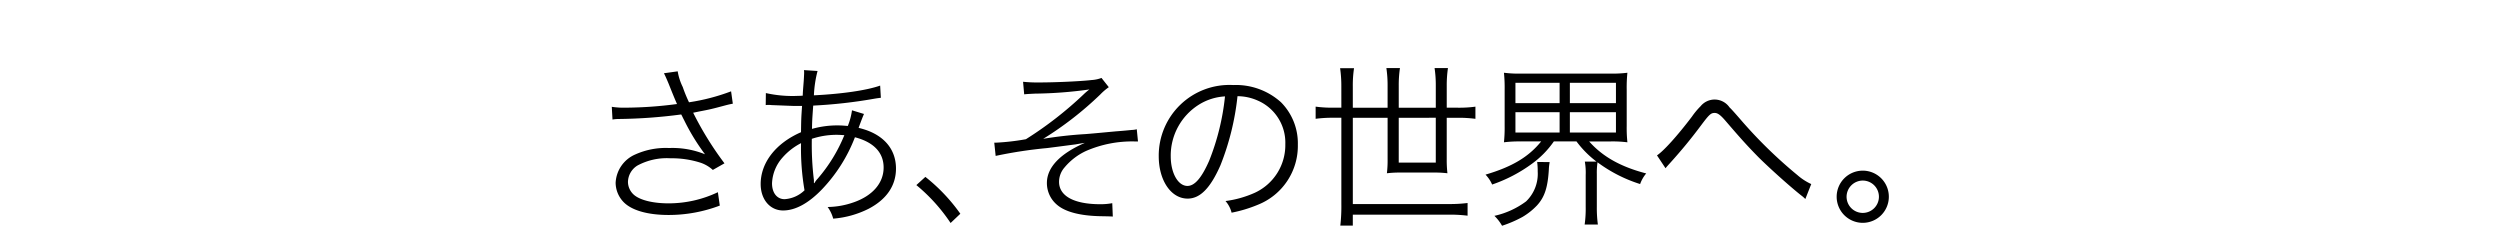 <svg id="a8f40a36-3085-49c0-9b4a-4aef9e653bed" data-name="レイヤー 1" xmlns="http://www.w3.org/2000/svg" viewBox="0 0 460 42"><path d="M112.7,21.993a7.068,7.068,0,0,1,1.248-.1,94.221,94.221,0,0,0,11.391-.832c.192.32.192.384.544,1.056a39.054,39.054,0,0,0,3.84,6.271,15.979,15.979,0,0,0-6.624-1.152,13.6,13.6,0,0,0-6.207,1.184,5.981,5.981,0,0,0-3.616,5.216,5.161,5.161,0,0,0,1.44,3.52c1.472,1.535,4.415,2.4,8.319,2.4a26.519,26.519,0,0,0,9.407-1.728l-.352-2.463A21.09,21.09,0,0,1,123,37.416c-2.752,0-5.055-.544-6.239-1.472a3.2,3.2,0,0,1-1.216-2.5,3.635,3.635,0,0,1,1.728-2.976,11.338,11.338,0,0,1,6.079-1.344,17.34,17.34,0,0,1,5.6.832,6.4,6.4,0,0,1,2.208,1.312l2.143-1.216a59.317,59.317,0,0,1-5.759-9.311c.32-.064.32-.064,1.088-.224,2.016-.384,2.4-.48,4.319-.992.96-.256,1.216-.32,1.888-.448l-.32-2.272a37.439,37.439,0,0,1-7.743,2.016,26.326,26.326,0,0,1-1.152-2.816,10.2,10.2,0,0,1-.928-2.88l-2.528.352c.288.576.48,1.024.832,1.856.576,1.44,1.088,2.72,1.568,3.808a74.676,74.676,0,0,1-9.535.672,14.03,14.03,0,0,1-2.464-.16Zm28.192-2.656a3.316,3.316,0,0,1,.512-.032,5.2,5.2,0,0,1,.576.032c2.56.1,4,.16,4.32.16h1.279c-.16,2.336-.16,2.5-.192,4.831-4.639,2.016-7.423,5.6-7.423,9.536,0,2.848,1.728,4.863,4.128,4.863,2.24,0,4.671-1.311,7.135-3.871a28.817,28.817,0,0,0,6.08-9.6c3.455.9,5.279,2.816,5.279,5.568,0,2.848-2.016,5.184-5.5,6.4a14.931,14.931,0,0,1-4.8.863,6.6,6.6,0,0,1,1.024,2.144,17.616,17.616,0,0,0,6.528-1.824c3.295-1.727,5.023-4.255,5.023-7.391,0-3.744-2.464-6.464-6.879-7.487.544-1.5.9-2.368.992-2.56l-2.208-.672a12.015,12.015,0,0,1-.768,2.88c-.8-.064-1.184-.1-1.856-.1a16.908,16.908,0,0,0-4.736.64c.032-1.568.032-1.568.224-4.288a89.607,89.607,0,0,0,11.327-1.28c.608-.1.7-.1,1.12-.16l-.128-2.24c-2.431.864-6.975,1.536-12.191,1.792a21.276,21.276,0,0,1,.672-4.48l-2.5-.16a3.4,3.4,0,0,1,.032.48c0,.224-.064,1.472-.1,1.824-.128,1.632-.128,1.632-.16,2.4-.576.032-.7.032-.8.032a22.387,22.387,0,0,1-5.983-.512Zm6.5,7.007a45.257,45.257,0,0,0,.64,8.672,5.773,5.773,0,0,1-3.679,1.632c-1.376,0-2.3-1.152-2.3-2.912a7.559,7.559,0,0,1,1.952-4.768A11.444,11.444,0,0,1,147.382,26.344Zm2.368,7.328V33.32a2.113,2.113,0,0,0-.032-.448,53.821,53.821,0,0,1-.352-7.328,14.394,14.394,0,0,1,4.448-.736c.352,0,.512,0,1.536.064a28.9,28.9,0,0,1-4.9,8,3.469,3.469,0,0,0-.608.832Zm18.849.384a31.931,31.931,0,0,1,6.3,6.975l1.792-1.7a32.626,32.626,0,0,0-6.432-6.783Zm19.84-16.7c.64-.064.768-.064,1.984-.128a77.538,77.538,0,0,0,10.015-.768,10.588,10.588,0,0,0-1.056.9,67.828,67.828,0,0,1-10.623,8.255,42.342,42.342,0,0,1-5.6.64h-.224l.256,2.432a82.155,82.155,0,0,1,9.439-1.44c1.824-.224,4.672-.608,5.216-.672,1.312-.224,1.312-.224,1.76-.288C195,28.3,192.63,30.824,192.63,33.672a5.207,5.207,0,0,0,1.888,4.031c1.536,1.312,4.32,2.016,8.064,2.08,1.632.032,1.632.032,2.175.064l-.1-2.463a11.453,11.453,0,0,1-2.175.192c-4.864,0-7.616-1.5-7.616-4.128a4.044,4.044,0,0,1,1.024-2.656,11.313,11.313,0,0,1,4-3.04,21.252,21.252,0,0,1,8.8-1.728h.7l-.224-2.239a4.392,4.392,0,0,1-.928.127c-.64.064-1.6.16-2.912.256-2.431.224-4.383.416-5.695.512a74.163,74.163,0,0,0-7.68.864,62.132,62.132,0,0,0,10.5-8.159,10.4,10.4,0,0,1,1.568-1.344l-1.344-1.7a6.243,6.243,0,0,1-1.792.384c-2.272.256-6.88.448-9.76.448a25,25,0,0,1-2.879-.128ZM227.7,17.7a9.209,9.209,0,0,1,3.712.8,8.436,8.436,0,0,1,5.087,8.031,9.66,9.66,0,0,1-5.663,8.96,19.182,19.182,0,0,1-5.344,1.5,5.075,5.075,0,0,1,1.12,2.143,24.755,24.755,0,0,0,4.864-1.472,11.65,11.65,0,0,0,7.327-11.039,10.711,10.711,0,0,0-3.1-7.807,12.384,12.384,0,0,0-8.8-3.168,13,13,0,0,0-13.695,13.087c0,4.48,2.272,7.808,5.312,7.808,2.3,0,4.191-1.92,6.047-6.144A47.961,47.961,0,0,0,227.7,17.7Zm-2.3.032a43.945,43.945,0,0,1-2.912,11.839c-1.376,3.136-2.655,4.64-4,4.64-1.728,0-3.072-2.368-3.072-5.44a11.066,11.066,0,0,1,5.215-9.535A10.106,10.106,0,0,1,225.4,17.737Zm21.409,2.08h-1.5a22.128,22.128,0,0,1-3.232-.192v2.24a23.063,23.063,0,0,1,3.232-.192h1.5V37.544a30.569,30.569,0,0,1-.192,3.967h2.3V39.495h17.694a26.108,26.108,0,0,1,3.424.192V37.352a26.108,26.108,0,0,1-3.424.192H248.919V21.673h6.4v7.615a19.959,19.959,0,0,1-.128,2.592,19.646,19.646,0,0,1,2.592-.128h5.984a18.816,18.816,0,0,1,2.559.128,21.692,21.692,0,0,1-.128-2.656V21.673h2.048a23.063,23.063,0,0,1,3.232.192v-2.24a21.826,21.826,0,0,1-3.232.192H266.2V15.785a21.783,21.783,0,0,1,.224-3.264h-2.463a21.205,21.205,0,0,1,.224,3.264v4.032h-6.816V15.785a21.205,21.205,0,0,1,.224-3.264h-2.5a21.631,21.631,0,0,1,.224,3.3v4h-6.4V15.945a20.982,20.982,0,0,1,.224-3.392h-2.56a23.534,23.534,0,0,1,.224,3.392Zm17.375,1.856v8.255h-6.816V21.673Zm19.392,4.351c-2.3,2.848-5.343,4.672-10.239,6.112a6.272,6.272,0,0,1,1.216,1.824,27.279,27.279,0,0,0,7.392-3.872,17.146,17.146,0,0,0,3.967-4.064h4.16a18.363,18.363,0,0,0,3.68,3.712h-2.144a11.6,11.6,0,0,1,.16,2.464v5.855a20.847,20.847,0,0,1-.192,3.264h2.432a23.236,23.236,0,0,1-.192-3.264V32.04a13.175,13.175,0,0,1,.128-2.176,26.327,26.327,0,0,0,7.839,4,6.306,6.306,0,0,1,1.12-1.952c-4.7-1.216-8.031-3.1-10.5-5.888h4.031a21.894,21.894,0,0,1,3.008.16,24.939,24.939,0,0,1-.128-3.007V16.521a26.314,26.314,0,0,1,.128-3.136,21.81,21.81,0,0,1-3.04.16H279.767a21.257,21.257,0,0,1-3.04-.16,27.363,27.363,0,0,1,.128,3.136v6.656a25.976,25.976,0,0,1-.128,3.007,21.7,21.7,0,0,1,2.976-.16Zm-4.735-10.783h8.127v3.744h-8.127Zm0,5.408h8.127v3.743h-8.127Zm10.015-5.408h8.479v3.744h-8.479Zm0,5.408h8.479v3.743h-8.479ZM282.838,29.8a12.518,12.518,0,0,1,.1,1.76,7.031,7.031,0,0,1-2.143,5.5,15.281,15.281,0,0,1-5.824,2.655,8.193,8.193,0,0,1,1.408,1.824,21.94,21.94,0,0,0,3.776-1.632,12.212,12.212,0,0,0,2.655-2.112c1.408-1.535,1.984-3.327,2.176-6.591a8.535,8.535,0,0,1,.16-1.376Zm23.617,1.152c.288-.352.352-.416.928-1.056,2.048-2.272,3.712-4.288,5.6-6.815,1.535-2.048,1.823-2.3,2.527-2.3.544,0,1.056.384,1.92,1.376,3.1,3.615,4.32,4.927,6.208,6.847,2.144,2.112,5.791,5.376,7.775,6.944a5.734,5.734,0,0,1,.768.672l1.088-2.752a10.567,10.567,0,0,1-2.56-1.664,85.164,85.164,0,0,1-10.143-9.855c-1.472-1.7-2.016-2.3-2.336-2.592a3.326,3.326,0,0,0-5.311-.224,13.719,13.719,0,0,0-1.6,1.92c-2.688,3.551-5.216,6.335-6.432,7.135Zm36.291.448a4.8,4.8,0,1,0,4.8,4.8A4.794,4.794,0,0,0,342.746,31.4Zm0,1.824A2.976,2.976,0,1,1,339.77,36.2,2.991,2.991,0,0,1,342.746,33.224Z"/></svg>